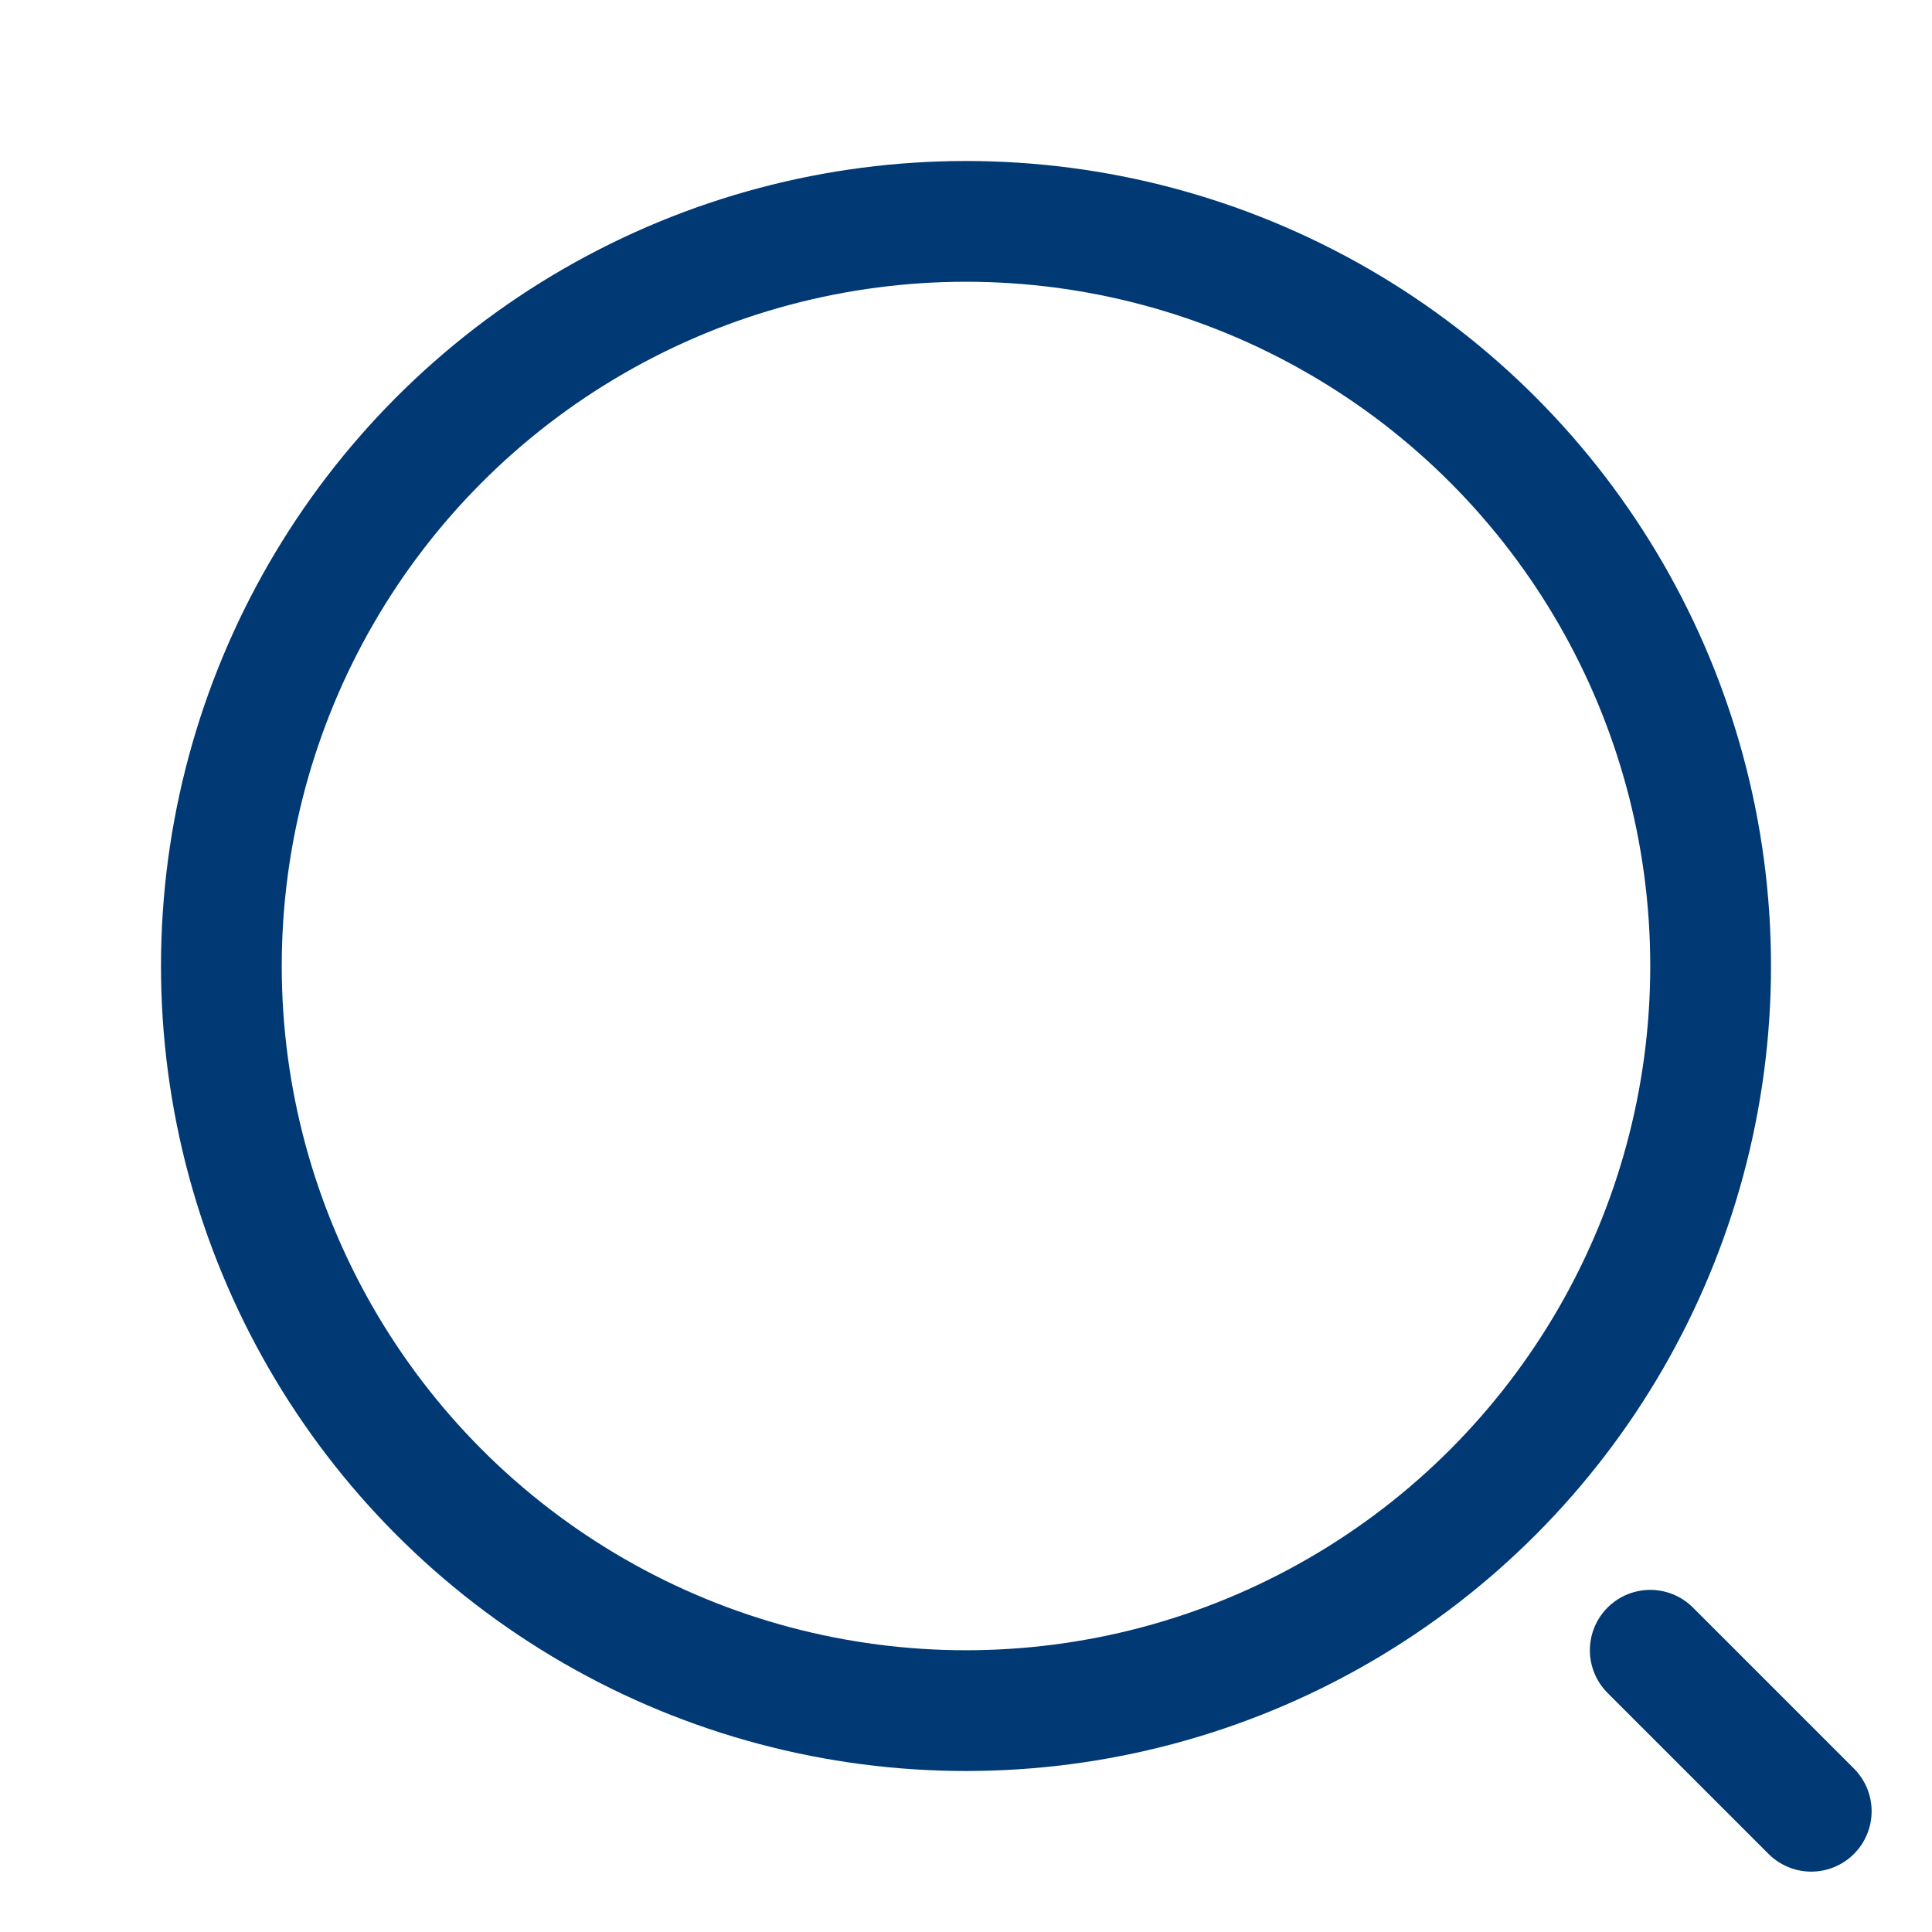 <svg xmlns="http://www.w3.org/2000/svg" width="24" height="24" viewBox="0 0 24 24">
  <g id="vuesax_linear_search-normal" data-name="vuesax/linear/search-normal" transform="translate(-428 -188)">
    <g id="search-normal">
      <path id="Vector" d="M2.5,2.5.5.5" transform="translate(448 208)" fill="none" stroke="#003974" stroke-linecap="round" stroke-linejoin="round" stroke-width="1.5"/>
      <path id="Vector-2" data-name="Vector" d="M0,0H24V24H0Z" transform="translate(428 188)" fill="none" opacity="0"/>
      <g id="Ellipse_9" data-name="Ellipse 9" transform="translate(430 190)" fill="none" stroke="#003974" stroke-width="1.5">
        <circle cx="10" cy="10" r="10" stroke="none"/>
        <circle cx="10" cy="10" r="9.25" fill="none"/>
      </g>
    </g>
  </g>
</svg>
